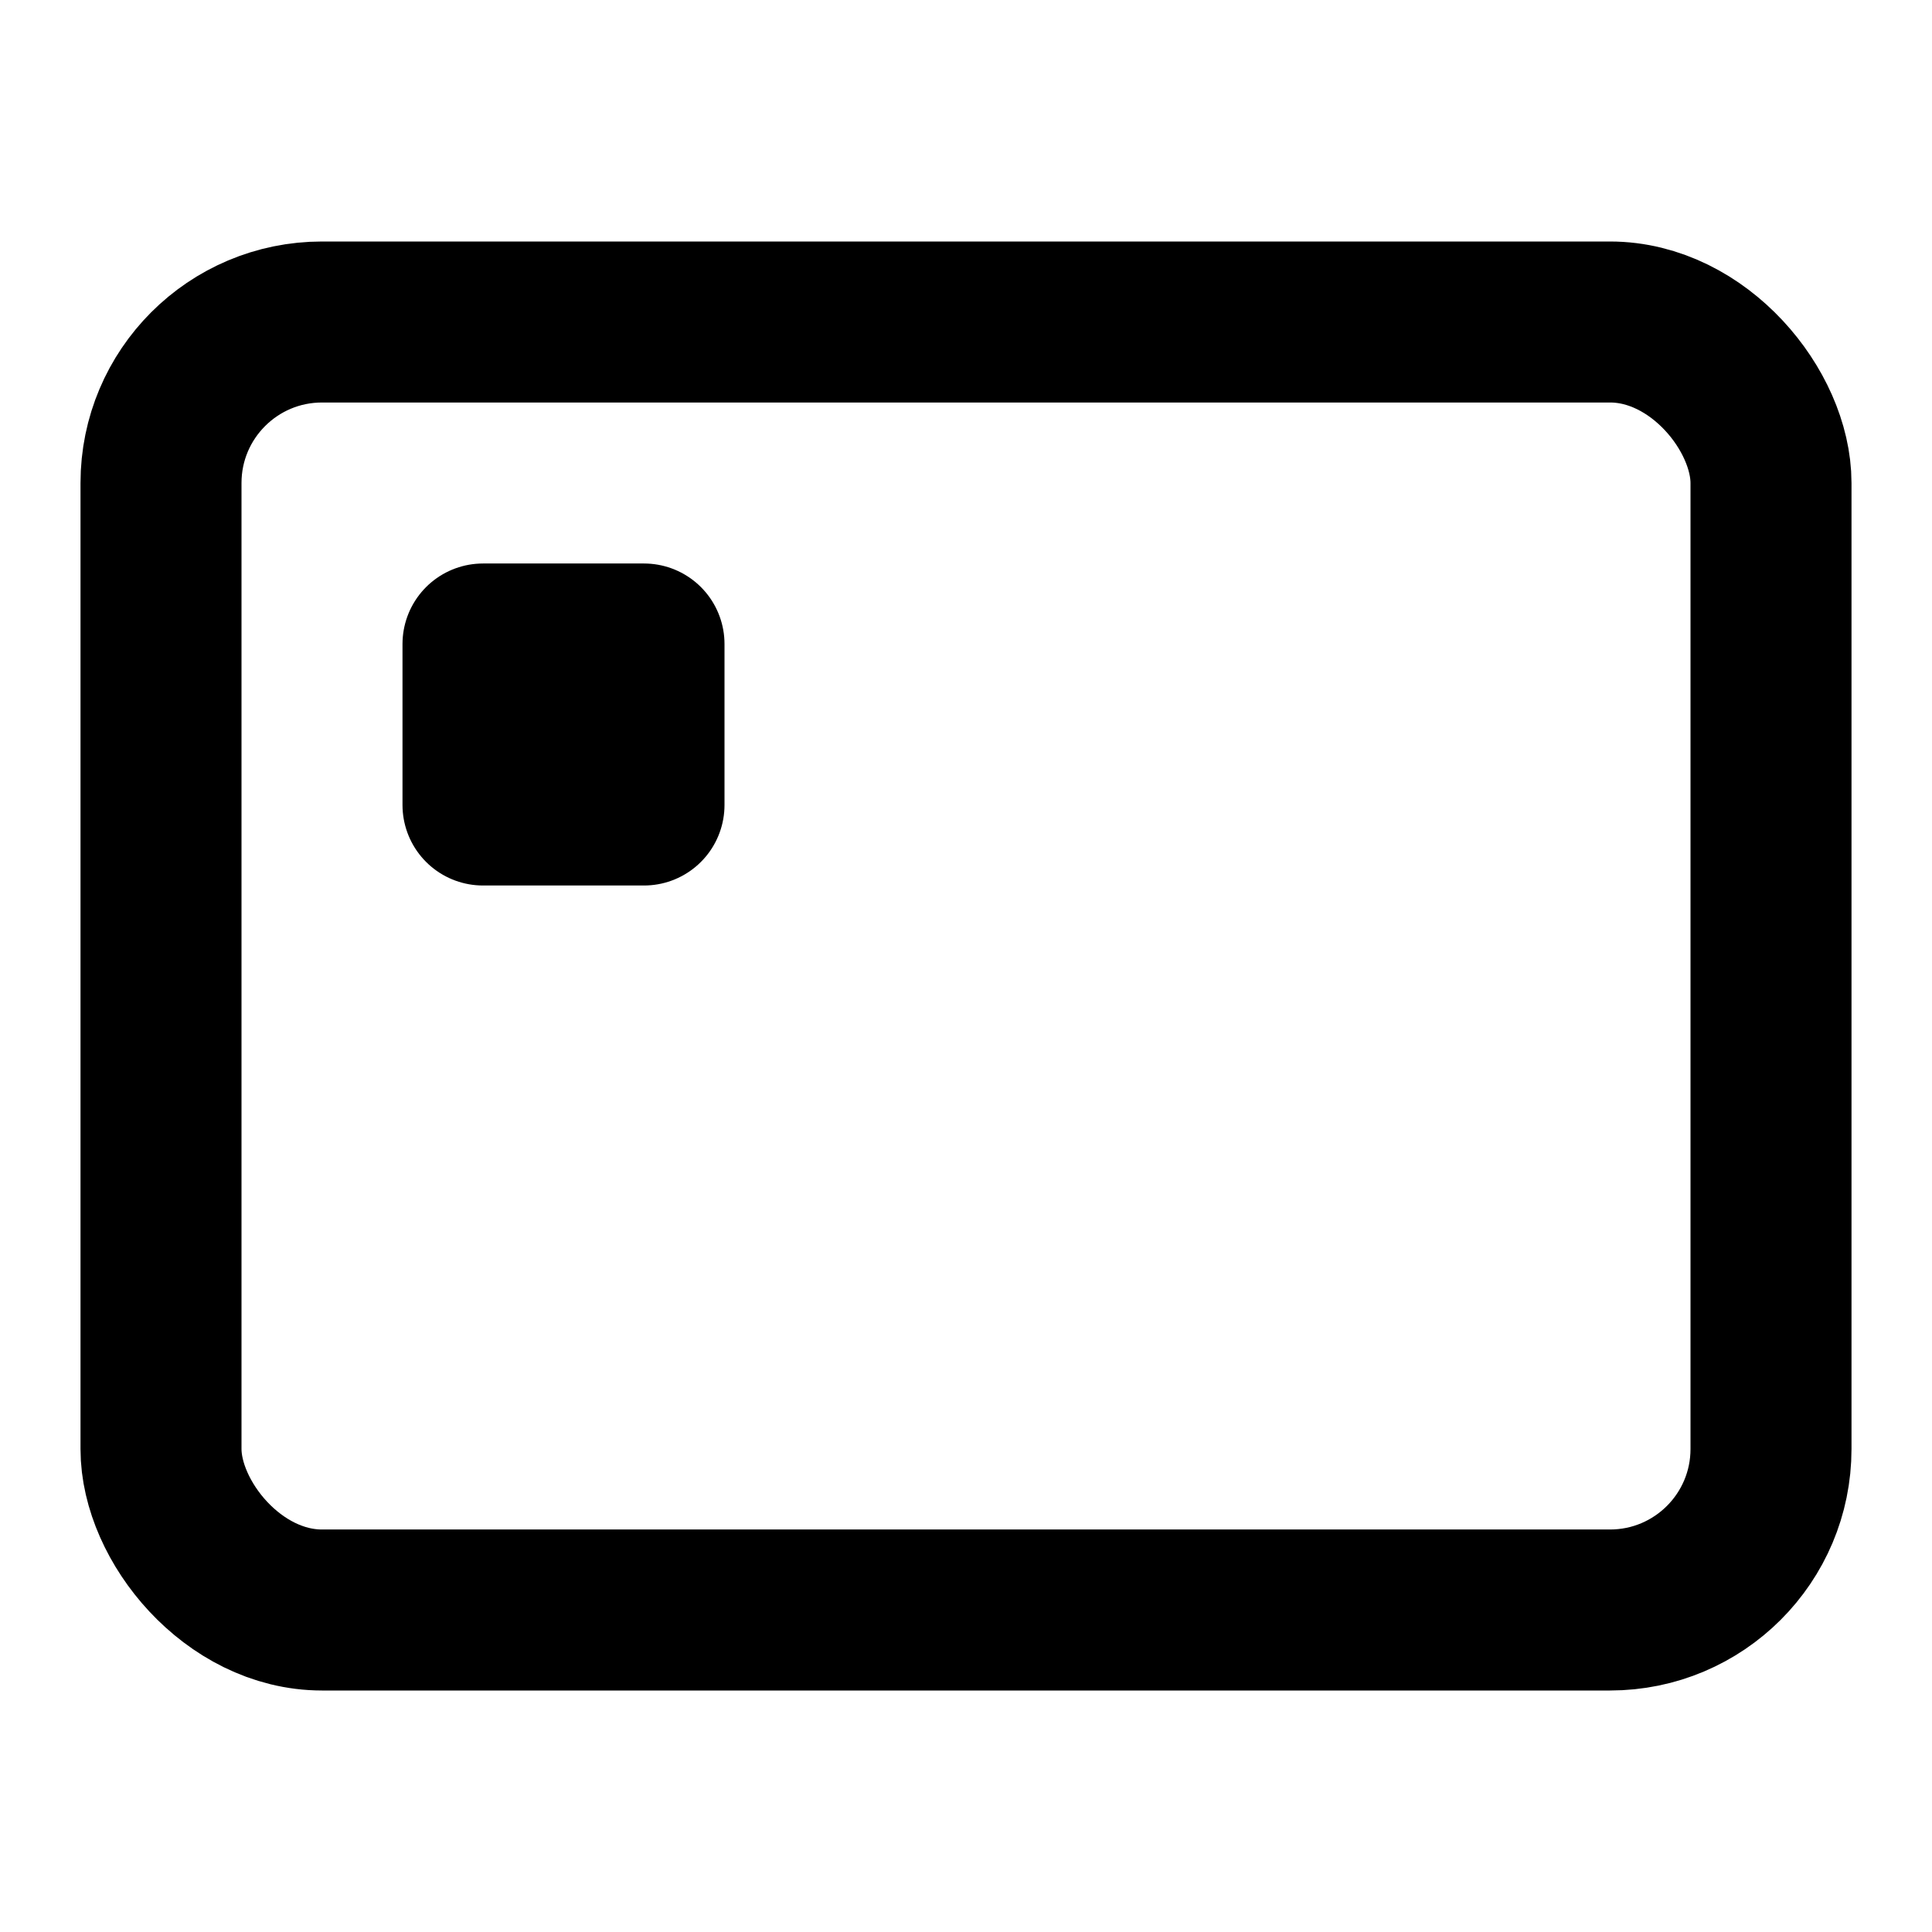 <svg width="24" height="24" viewBox="0 0 24 24" fill="none" xmlns="http://www.w3.org/2000/svg">
<rect x="2" y="4" width="20" height="16" rx="2" stroke="black" stroke-width="2" stroke-linecap="round" stroke-linejoin="round"/>
<rect x="6" y="8" width="2" height="2" stroke="black" stroke-width="2" stroke-linecap="round" stroke-linejoin="round"/>
</svg>
